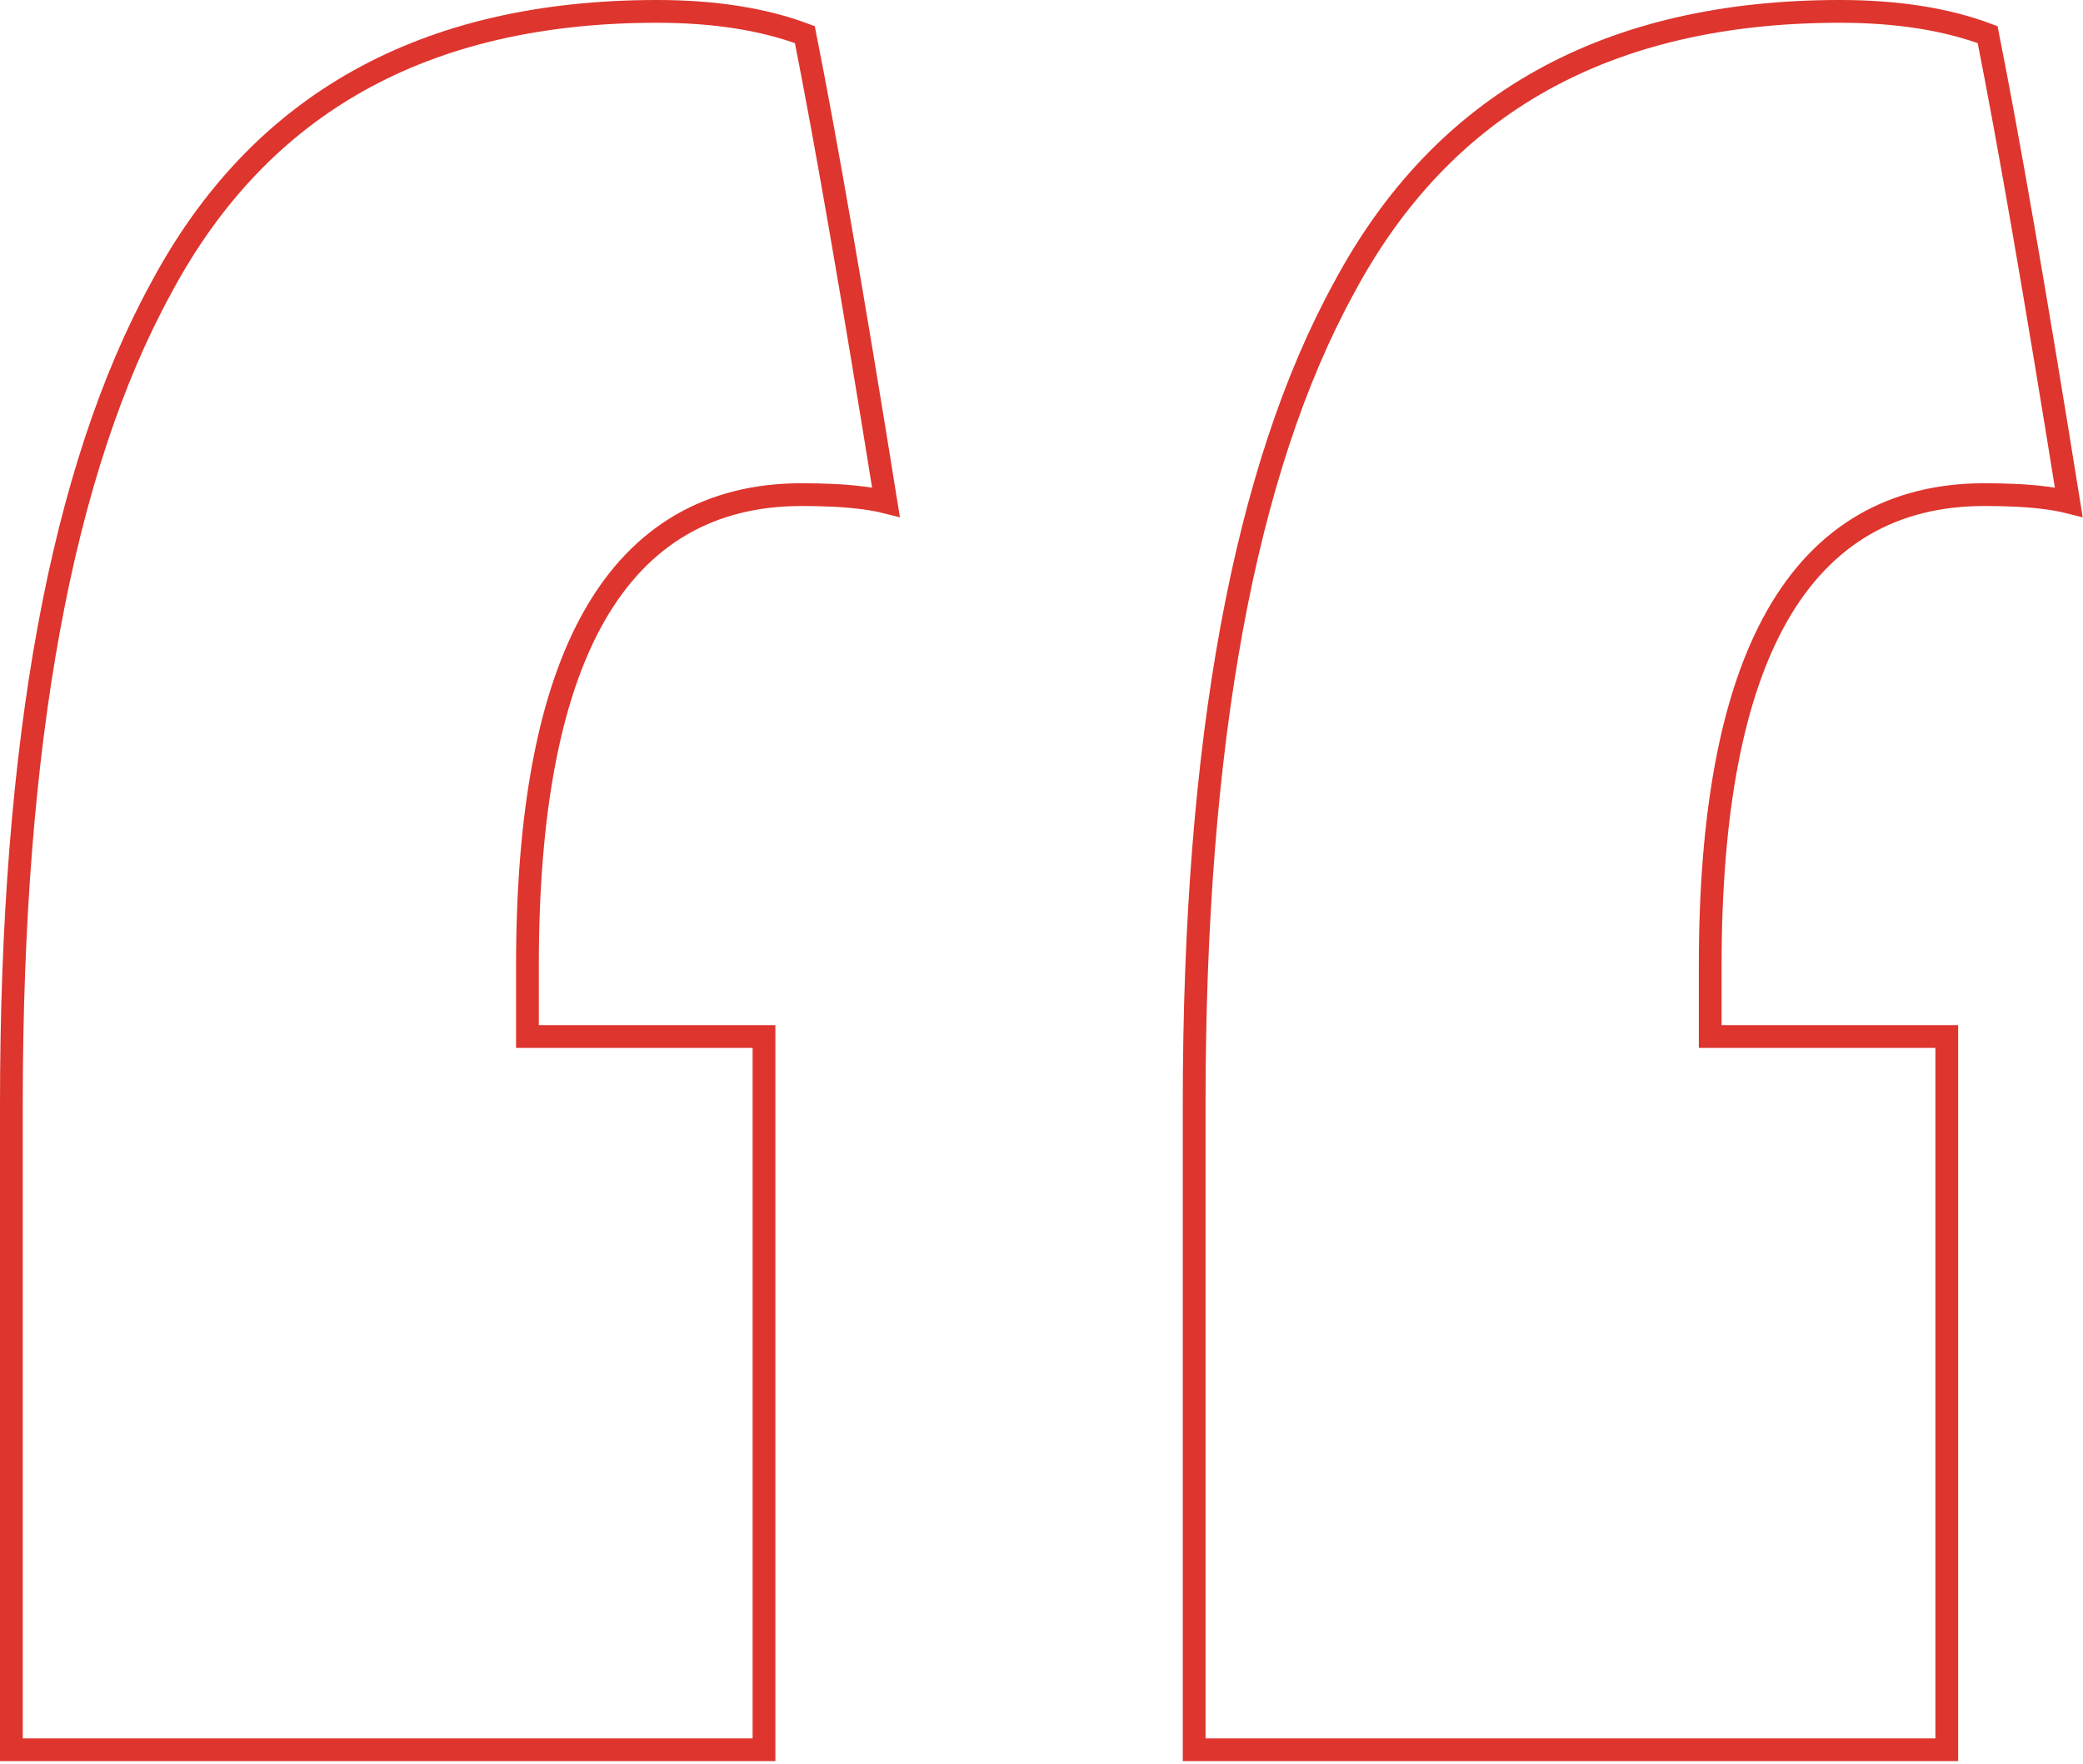 <?xml version="1.0" encoding="UTF-8"?> <svg xmlns="http://www.w3.org/2000/svg" width="183" height="155" viewBox="0 0 183 155" fill="none"> <g clip-path="url(#clip0_1269_251)"> <path d="M150.249 90.057V91.057H151.249H171.032V153.713H104.912V96.984C104.912 65.102 109.335 41.249 118.066 25.304L118.071 25.295C122.416 17.171 128.204 11.113 135.428 7.079C142.658 3.042 151.382 1 161.641 1C166.701 1 171.02 1.691 174.622 3.043C176.472 12.359 178.846 26.045 181.747 44.108C181.164 43.961 180.517 43.843 179.813 43.749C178.311 43.548 176.484 43.451 174.341 43.451C166.282 43.451 160.179 47.014 156.154 54.058C152.177 61.018 150.249 71.329 150.249 84.861V90.057ZM46.338 90.057V91.057H47.338H67.12V153.713H1V96.984C1 65.102 5.423 41.249 14.155 25.304L14.155 25.304L14.159 25.295C18.505 17.171 24.293 11.113 31.517 7.079C38.746 3.042 47.47 1 57.729 1C62.789 1 67.108 1.691 70.71 3.043C72.56 12.36 74.935 26.045 77.835 44.108C77.252 43.961 76.605 43.843 75.901 43.749C74.399 43.548 72.572 43.451 70.429 43.451C62.37 43.451 56.267 47.014 52.242 54.058C48.265 61.018 46.338 71.329 46.338 84.861V90.057Z" stroke="#DE352E" stroke-width="2"></path> </g> <defs> <clipPath id="clip0_1269_251"> <rect width="183" height="155" fill="white"></rect> </clipPath> </defs> </svg> 